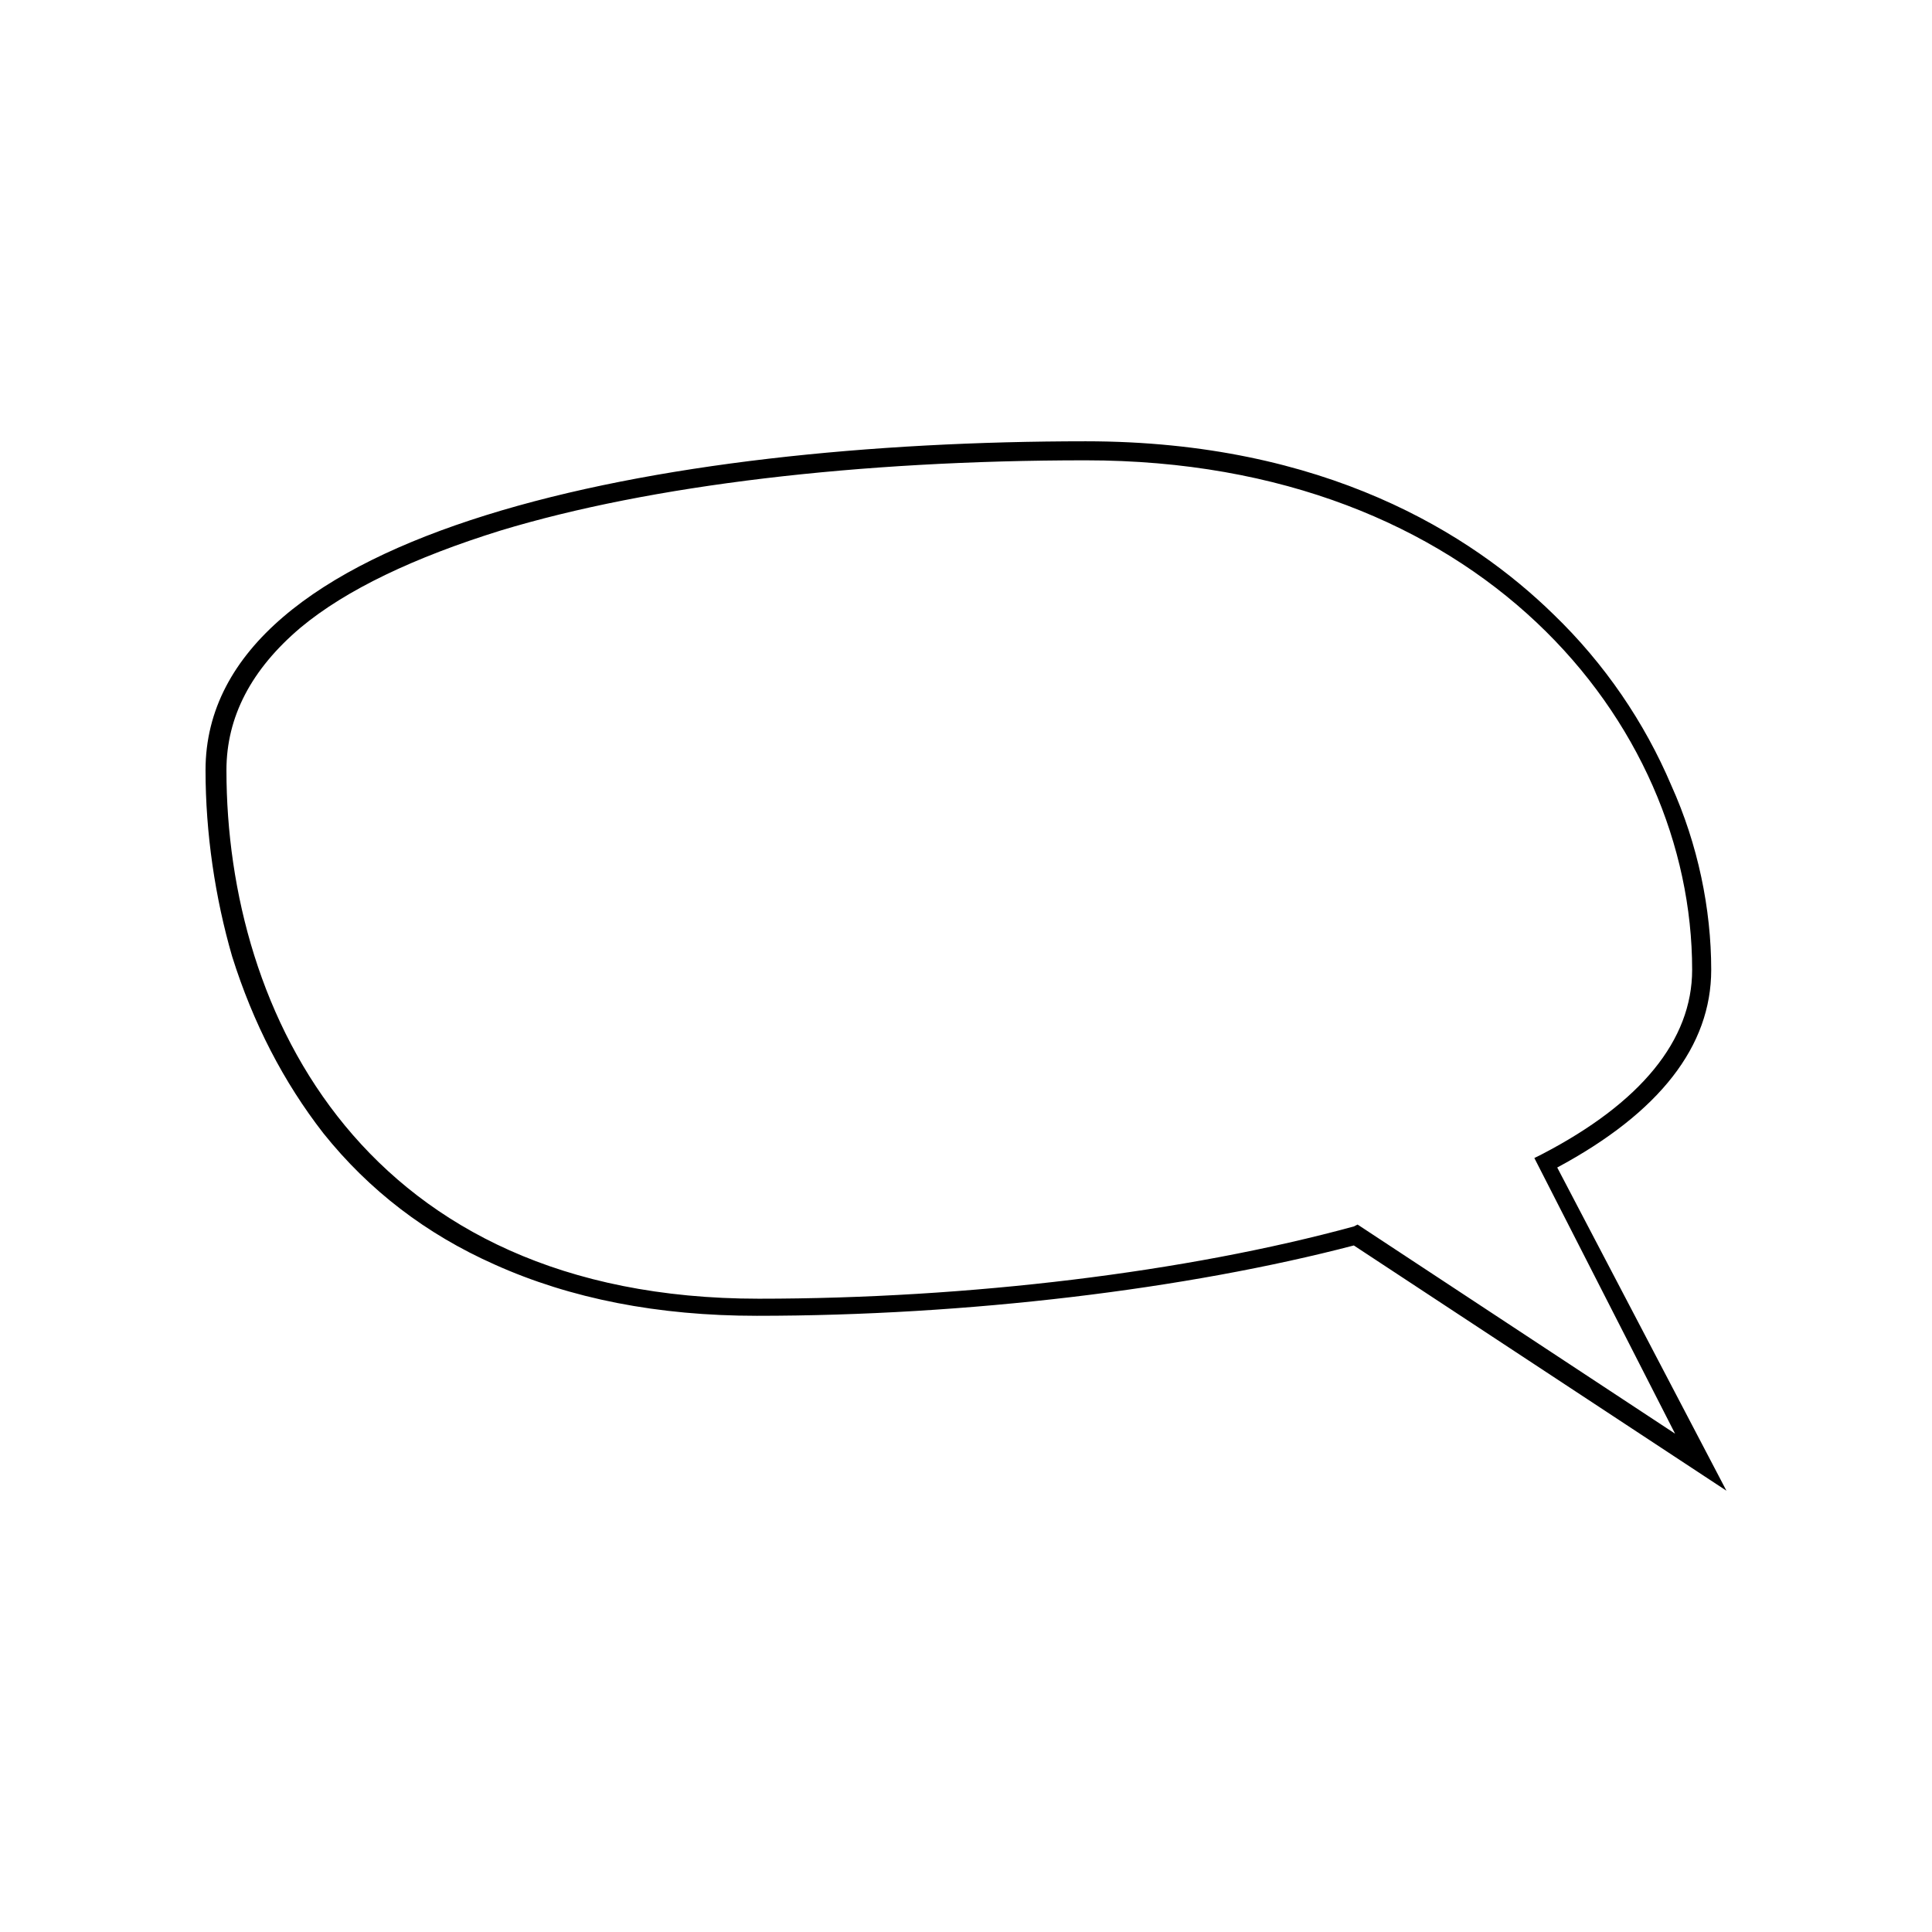 <?xml version="1.0" encoding="UTF-8"?>
<!-- Uploaded to: ICON Repo, www.iconrepo.com, Generator: ICON Repo Mixer Tools -->
<svg fill="#000000" width="800px" height="800px" version="1.1" viewBox="144 144 512 512" xmlns="http://www.w3.org/2000/svg">
 <path d="m597.49 401.01c0-16.121-3.527-33.25-10.578-48.871-7.055-16.625-17.633-32.242-31.234-45.344-21.664-21.16-60.457-45.848-123.94-45.848-112.86 0-233.27 23.176-233.27 87.16 0 16.625 2.519 33.754 7.055 49.375 5.543 17.633 13.602 33.25 24.184 46.855 12.09 15.113 27.207 26.703 45.344 34.762 20.152 9.07 43.328 13.602 69.527 13.602 55.922 0 113.86-7.055 158.2-18.641l98.742 64.992-44.84-85.648c27.207-14.609 40.809-32.242 40.809-52.395zm-9.574 122.93-84.137-55.418-1.008 0.504c-44.336 12.09-101.77 19.145-157.69 19.145-104.29 0-141.07-75.57-141.07-140.06 0-14.105 6.551-26.703 19.648-37.785 12.09-10.078 30.23-18.641 52.898-25.695 39.801-12.09 95.219-18.641 155.17-18.641 104.29 0 160.71 69.527 160.71 135.02 0 18.641-13.602 35.266-39.801 48.871l-2.016 1.008z"/>
</svg>